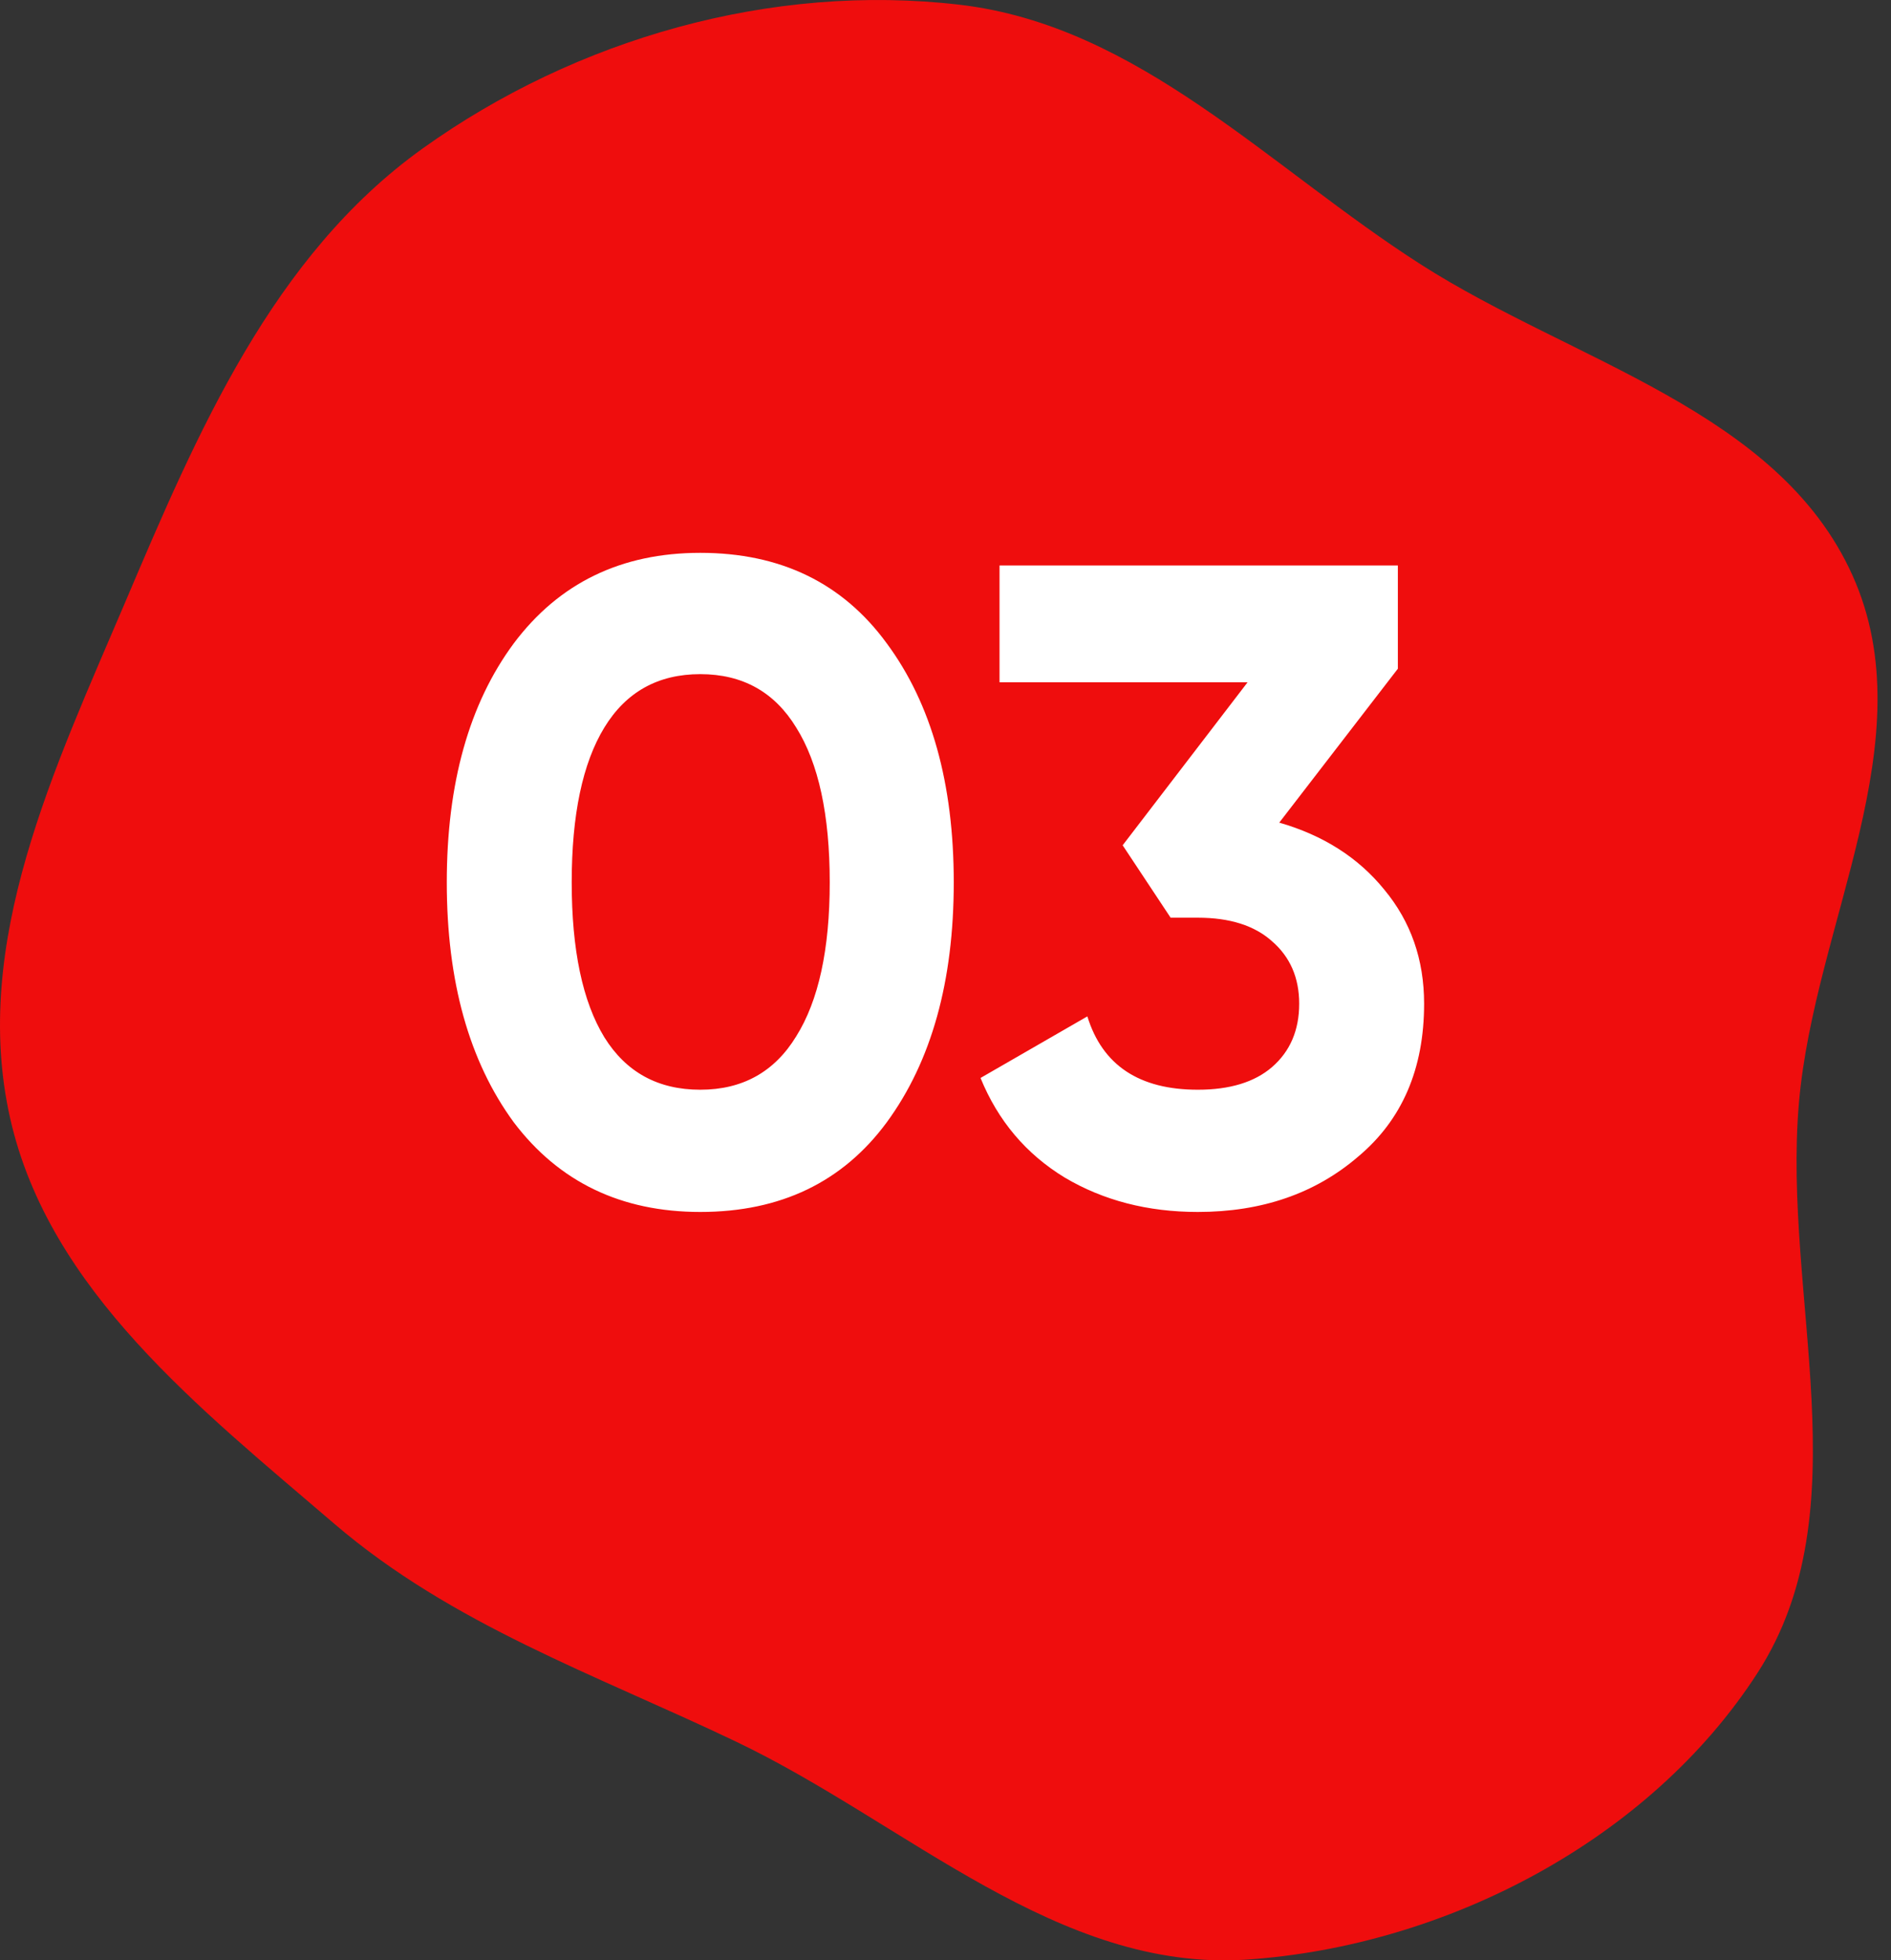 <?xml version="1.0" encoding="UTF-8"?> <svg xmlns="http://www.w3.org/2000/svg" width="82" height="85" viewBox="0 0 82 85" fill="none"><rect x="0" y="0" width="82" height="85" fill="#333333" stroke="none"/> <path fill-rule="evenodd" clip-rule="evenodd" d="M41.603 0.204C49.374 1.108 55.043 7.271 61.633 11.48C68.238 15.699 77.109 17.8 80.326 24.939C83.542 32.074 78.681 40.023 78.008 47.818C77.282 56.217 80.784 65.442 76.215 72.532C71.537 79.79 62.693 84.386 54.067 84.967C45.891 85.518 39.311 79.048 31.919 75.517C25.827 72.607 19.599 70.45 14.479 66.055C8.674 61.073 2.13 55.954 0.443 48.5C-1.281 40.886 2.377 33.289 5.433 26.103C8.562 18.742 11.819 11.099 18.328 6.438C24.99 1.668 33.459 -0.745 41.603 0.204Z" fill="#EF0D0D"></path> <path d="M30.366 52.55C26.938 52.55 24.242 51.254 22.279 48.663C20.342 46.02 19.374 42.552 19.374 38.26C19.374 33.968 20.342 30.513 22.279 27.896C24.242 25.279 26.938 23.971 30.366 23.971C33.847 23.971 36.542 25.279 38.453 27.896C40.39 30.513 41.358 33.968 41.358 38.26C41.358 42.552 40.39 46.02 38.453 48.663C36.542 51.254 33.847 52.55 30.366 52.55ZM35.98 38.26C35.98 35.329 35.495 33.091 34.527 31.547C33.585 30.003 32.198 29.231 30.366 29.231C28.534 29.231 27.147 30.003 26.205 31.547C25.263 33.091 24.791 35.329 24.791 38.26C24.791 41.191 25.263 43.429 26.205 44.973C27.147 46.491 28.534 47.25 30.366 47.25C32.198 47.25 33.585 46.478 34.527 44.934C35.495 43.39 35.98 41.165 35.98 38.26ZM60.616 28.995L55.473 35.669C57.384 36.219 58.902 37.187 60.027 38.574C61.179 39.961 61.754 41.61 61.754 43.52C61.754 46.347 60.799 48.559 58.889 50.155C57.031 51.751 54.714 52.55 51.94 52.55C49.768 52.55 47.844 52.052 46.169 51.058C44.494 50.037 43.277 48.598 42.519 46.74L47.151 44.07C47.805 46.19 49.401 47.25 51.94 47.25C53.327 47.25 54.4 46.923 55.159 46.269C55.944 45.588 56.337 44.672 56.337 43.52C56.337 42.395 55.944 41.492 55.159 40.812C54.4 40.131 53.327 39.791 51.94 39.791H50.762L48.682 36.651L54.099 29.584H43.343V24.52H60.616V28.995Z" fill="white"></path> </svg> 